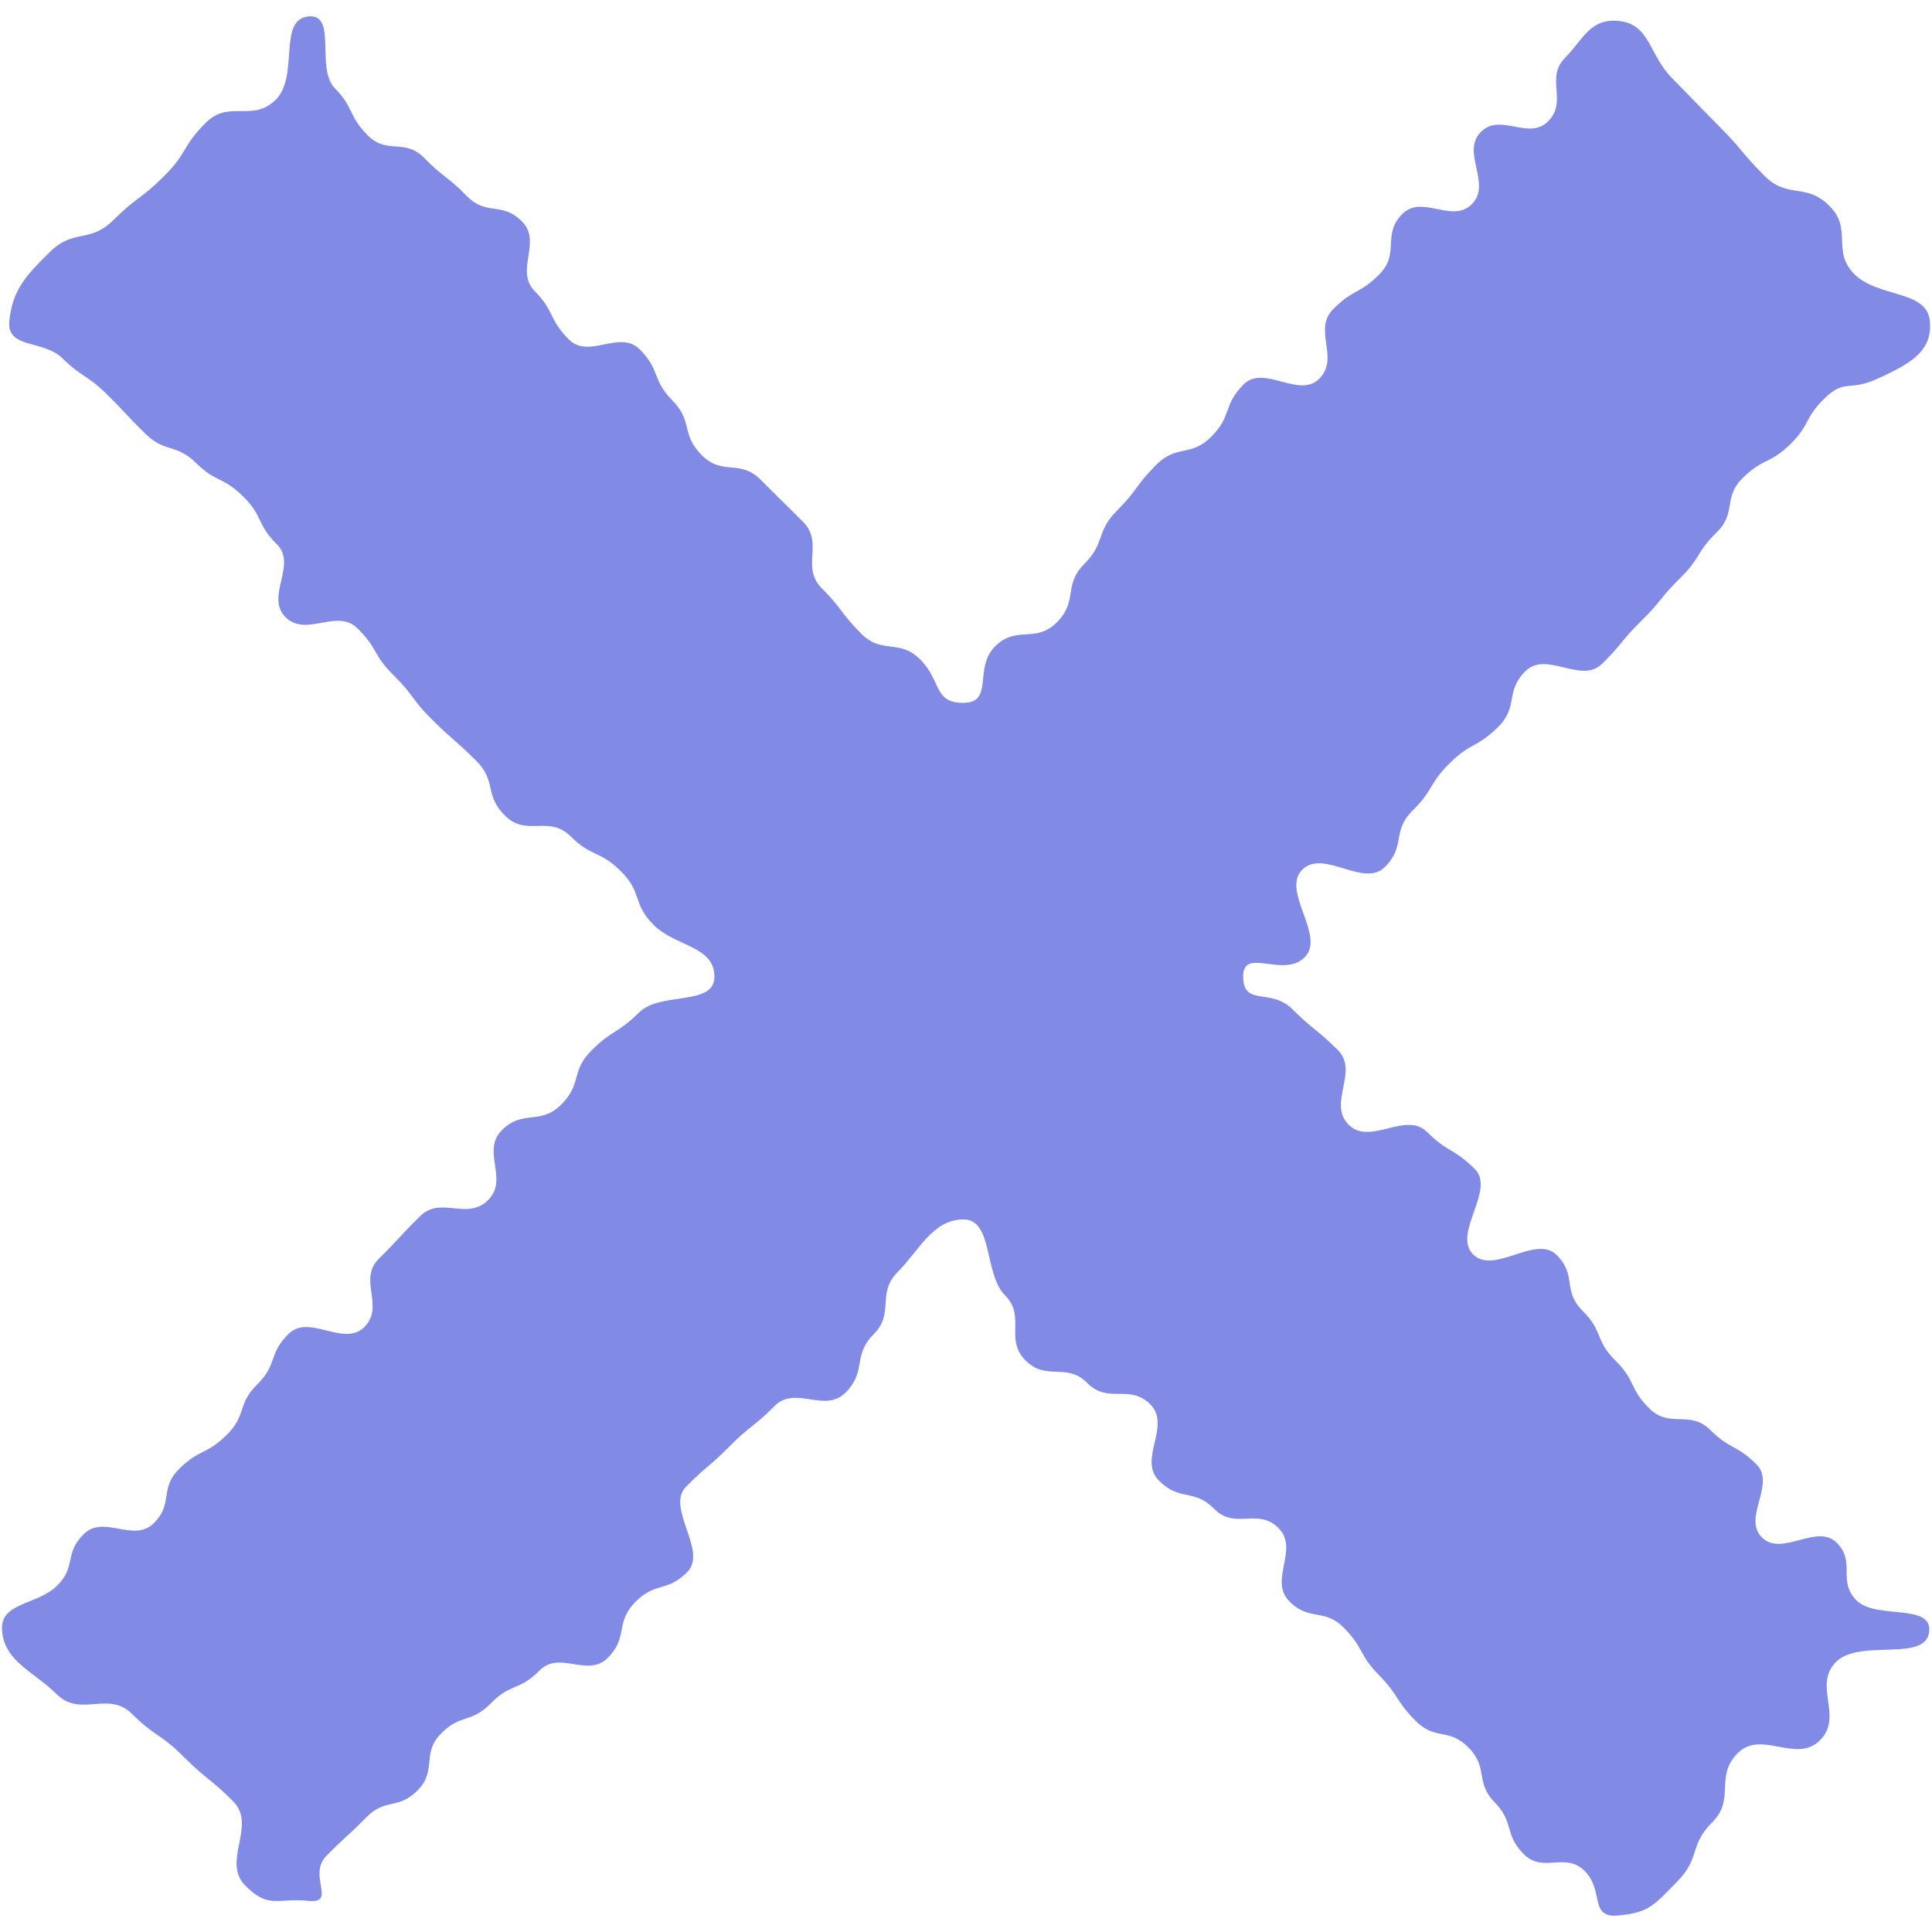 <?xml version="1.0" encoding="utf-8"?>
<!-- Generator: Adobe Illustrator 19.0.0, SVG Export Plug-In . SVG Version: 6.00 Build 0)  -->
<!DOCTYPE svg PUBLIC "-//W3C//DTD SVG 1.1//EN" "http://www.w3.org/Graphics/SVG/1.1/DTD/svg11.dtd">
<svg version="1.1" id="レイヤー_1" xmlns="http://www.w3.org/2000/svg" xmlns:xlink="http://www.w3.org/1999/xlink" x="0px"
	 y="0px" width="24px" height="24px" viewBox="-787 1239 24 24" style="enable-background:new -787 1239 24 24;"
	 xml:space="preserve">
<style type="text/css">
	.st0{fill:#818BE5;}
</style>
<path id="XMLID_1_" class="st0" d="M-763.027,1242.985c-0.037-0.383-0.638-0.286-0.933-0.575c-0.294-0.29-0.02-0.562-0.315-0.853
	c-0.296-0.294-0.51-0.079-0.805-0.372c-0.294-0.294-0.269-0.32-0.563-0.615c-0.294-0.296-0.291-0.3-0.584-0.597
	c-0.293-0.297-0.274-0.671-0.66-0.712c-0.359-0.037-0.439,0.219-0.677,0.464c-0.24,0.247,0.04,0.532-0.203,0.78
	c-0.242,0.248-0.597-0.113-0.84,0.137c-0.244,0.25,0.14,0.641-0.107,0.892c-0.248,0.252-0.62-0.127-0.869,0.127
	c-0.251,0.256-0.026,0.485-0.277,0.741c-0.252,0.257-0.326,0.182-0.58,0.44c-0.254,0.258,0.085,0.602-0.17,0.861
	c-0.254,0.257-0.69-0.184-0.944,0.075c-0.257,0.261-0.138,0.382-0.396,0.644c-0.26,0.263-0.43,0.092-0.691,0.356
	c-0.261,0.264-0.223,0.303-0.485,0.567c-0.264,0.266-0.138,0.392-0.403,0.659c-0.266,0.267-0.076,0.458-0.341,0.726
	c-0.267,0.269-0.502,0.032-0.77,0.301s-0.01,0.697-0.39,0.7c-0.375,0.003-0.273-0.272-0.537-0.537
	c-0.265-0.266-0.472-0.058-0.736-0.324c-0.263-0.265-0.227-0.3-0.49-0.564c-0.262-0.264,0.031-0.558-0.23-0.822
	c-0.261-0.263-0.265-0.26-0.525-0.522c-0.261-0.264-0.476-0.046-0.736-0.309c-0.259-0.262-0.105-0.417-0.363-0.678
	c-0.257-0.261-0.147-0.373-0.403-0.632c-0.253-0.257-0.633,0.127-0.885-0.128c-0.254-0.257-0.17-0.342-0.422-0.598
	c-0.253-0.257,0.094-0.608-0.157-0.864c-0.25-0.255-0.437-0.064-0.686-0.317c-0.249-0.254-0.282-0.221-0.529-0.473
	c-0.246-0.252-0.461-0.035-0.706-0.285s-0.163-0.334-0.406-0.583c-0.242-0.248,0.036-0.925-0.327-0.891
	c-0.384,0.036-0.114,0.737-0.403,1.031c-0.29,0.293-0.582-0.003-0.874,0.291c-0.294,0.295-0.222,0.367-0.516,0.661
	c-0.295,0.294-0.336,0.254-0.631,0.547c-0.297,0.294-0.49,0.102-0.788,0.396c-0.298,0.293-0.462,0.467-0.504,0.852
	c-0.038,0.359,0.418,0.232,0.662,0.471c0.246,0.241,0.293,0.194,0.541,0.437s0.237,0.253,0.486,0.497
	c0.249,0.245,0.379,0.117,0.63,0.364c0.252,0.248,0.333,0.167,0.586,0.417c0.254,0.251,0.163,0.342,0.419,0.594
	c0.256,0.253-0.15,0.652,0.108,0.906c0.259,0.254,0.635-0.117,0.894,0.139c0.257,0.254,0.187,0.323,0.445,0.579
	c0.261,0.258,0.221,0.297,0.482,0.555c0.263,0.26,0.279,0.245,0.543,0.506s0.098,0.425,0.363,0.687
	c0.266,0.264,0.544-0.012,0.811,0.253c0.267,0.266,0.362,0.172,0.629,0.438c0.268,0.267,0.137,0.398,0.406,0.666
	c0.269,0.268,0.751,0.259,0.754,0.639c0.003,0.375-0.67,0.183-0.936,0.447c-0.266,0.265-0.324,0.207-0.59,0.471
	c-0.264,0.263-0.114,0.412-0.378,0.674c-0.263,0.262-0.472,0.055-0.735,0.316s0.089,0.61-0.173,0.87
	c-0.263,0.261-0.585-0.058-0.847,0.202c-0.262,0.259-0.25,0.27-0.511,0.528c-0.261,0.257,0.079,0.592-0.18,0.848
	c-0.256,0.253-0.684-0.169-0.939,0.083c-0.257,0.253-0.134,0.375-0.389,0.627c-0.256,0.252-0.127,0.379-0.382,0.63
	c-0.254,0.25-0.334,0.171-0.587,0.419c-0.254,0.249-0.068,0.431-0.319,0.678s-0.617-0.112-0.867,0.133
	c-0.25,0.244-0.088,0.403-0.336,0.645c-0.247,0.242-0.716,0.2-0.68,0.563c0.038,0.382,0.385,0.493,0.68,0.784
	s0.638-0.049,0.932,0.241c0.295,0.293,0.349,0.239,0.642,0.533c0.294,0.294,0.326,0.263,0.619,0.558
	c0.293,0.297-0.148,0.745,0.147,1.042c0.293,0.298,0.399,0.151,0.786,0.191c0.359,0.037-0.016-0.315,0.222-0.558
	c0.24-0.245,0.253-0.231,0.495-0.478c0.242-0.247,0.396-0.089,0.64-0.338s0.044-0.453,0.289-0.703
	c0.247-0.251,0.372-0.124,0.62-0.377c0.25-0.255,0.353-0.151,0.604-0.407c0.252-0.256,0.599,0.097,0.852-0.161
	s0.084-0.431,0.338-0.69c0.253-0.257,0.393-0.116,0.647-0.374c0.257-0.261-0.274-0.798-0.016-1.059
	c0.26-0.263,0.282-0.24,0.543-0.504c0.261-0.263,0.292-0.232,0.554-0.496c0.263-0.266,0.623,0.096,0.886-0.171
	c0.265-0.267,0.08-0.454,0.346-0.721c0.267-0.269,0.032-0.505,0.299-0.774c0.268-0.269,0.435-0.651,0.815-0.654
	c0.375-0.003,0.254,0.677,0.519,0.943c0.264,0.266-0.01,0.542,0.254,0.808c0.263,0.265,0.508,0.018,0.77,0.283
	c0.261,0.264,0.521,0.002,0.782,0.265c0.261,0.263-0.156,0.683,0.105,0.945c0.261,0.264,0.431,0.092,0.69,0.354
	c0.258,0.262,0.54-0.023,0.798,0.238c0.257,0.26-0.124,0.646,0.131,0.906c0.252,0.257,0.43,0.078,0.681,0.333
	c0.252,0.257,0.182,0.329,0.433,0.585c0.252,0.257,0.201,0.308,0.451,0.564c0.249,0.255,0.416,0.085,0.664,0.338
	c0.249,0.254,0.077,0.428,0.324,0.68c0.246,0.252,0.113,0.388,0.357,0.639c0.243,0.251,0.521-0.033,0.764,0.216
	c0.241,0.248,0.05,0.584,0.414,0.55c0.382-0.036,0.441-0.126,0.732-0.421s0.144-0.444,0.435-0.737
	c0.294-0.295,0.024-0.566,0.318-0.86c0.294-0.293,0.725,0.137,1.02-0.158c0.297-0.294-0.093-0.683,0.202-0.976
	c0.297-0.291,1.113,0.013,1.155-0.374c0.039-0.358-0.657-0.147-0.901-0.387c-0.245-0.241-0.003-0.478-0.25-0.72
	s-0.679,0.182-0.926-0.063c-0.248-0.245,0.18-0.666-0.071-0.911c-0.252-0.247-0.322-0.178-0.574-0.427
	c-0.255-0.251-0.498-0.012-0.753-0.264s-0.165-0.342-0.422-0.595c-0.257-0.254-0.149-0.362-0.407-0.617
	c-0.257-0.254-0.066-0.441-0.325-0.696c-0.26-0.257-0.776,0.252-1.036-0.006c-0.262-0.261,0.284-0.802,0.02-1.062
	c-0.263-0.261-0.328-0.197-0.592-0.459c-0.266-0.264-0.708,0.175-0.974-0.09c-0.267-0.265,0.133-0.663-0.135-0.928
	c-0.269-0.267-0.296-0.24-0.565-0.508c-0.269-0.268-0.609-0.026-0.611-0.405c-0.003-0.374,0.499,0.025,0.764-0.239
	c0.266-0.265-0.296-0.824-0.03-1.088c0.265-0.263,0.761,0.23,1.026-0.033c0.264-0.262,0.082-0.442,0.346-0.703
	c0.264-0.261,0.197-0.327,0.46-0.587c0.263-0.261,0.337-0.189,0.6-0.449c0.262-0.259,0.081-0.438,0.342-0.696
	c0.26-0.257,0.691,0.167,0.951-0.09c0.257-0.253,0.23-0.28,0.486-0.532c0.258-0.253,0.228-0.282,0.485-0.534
	c0.257-0.253,0.195-0.314,0.451-0.565c0.255-0.25,0.073-0.429,0.326-0.678c0.254-0.25,0.335-0.17,0.588-0.417
	c0.252-0.247,0.174-0.324,0.425-0.569c0.25-0.245,0.31-0.092,0.636-0.236C-763.235,1243.508-762.992,1243.349-763.027,1242.985z"/>
</svg>
